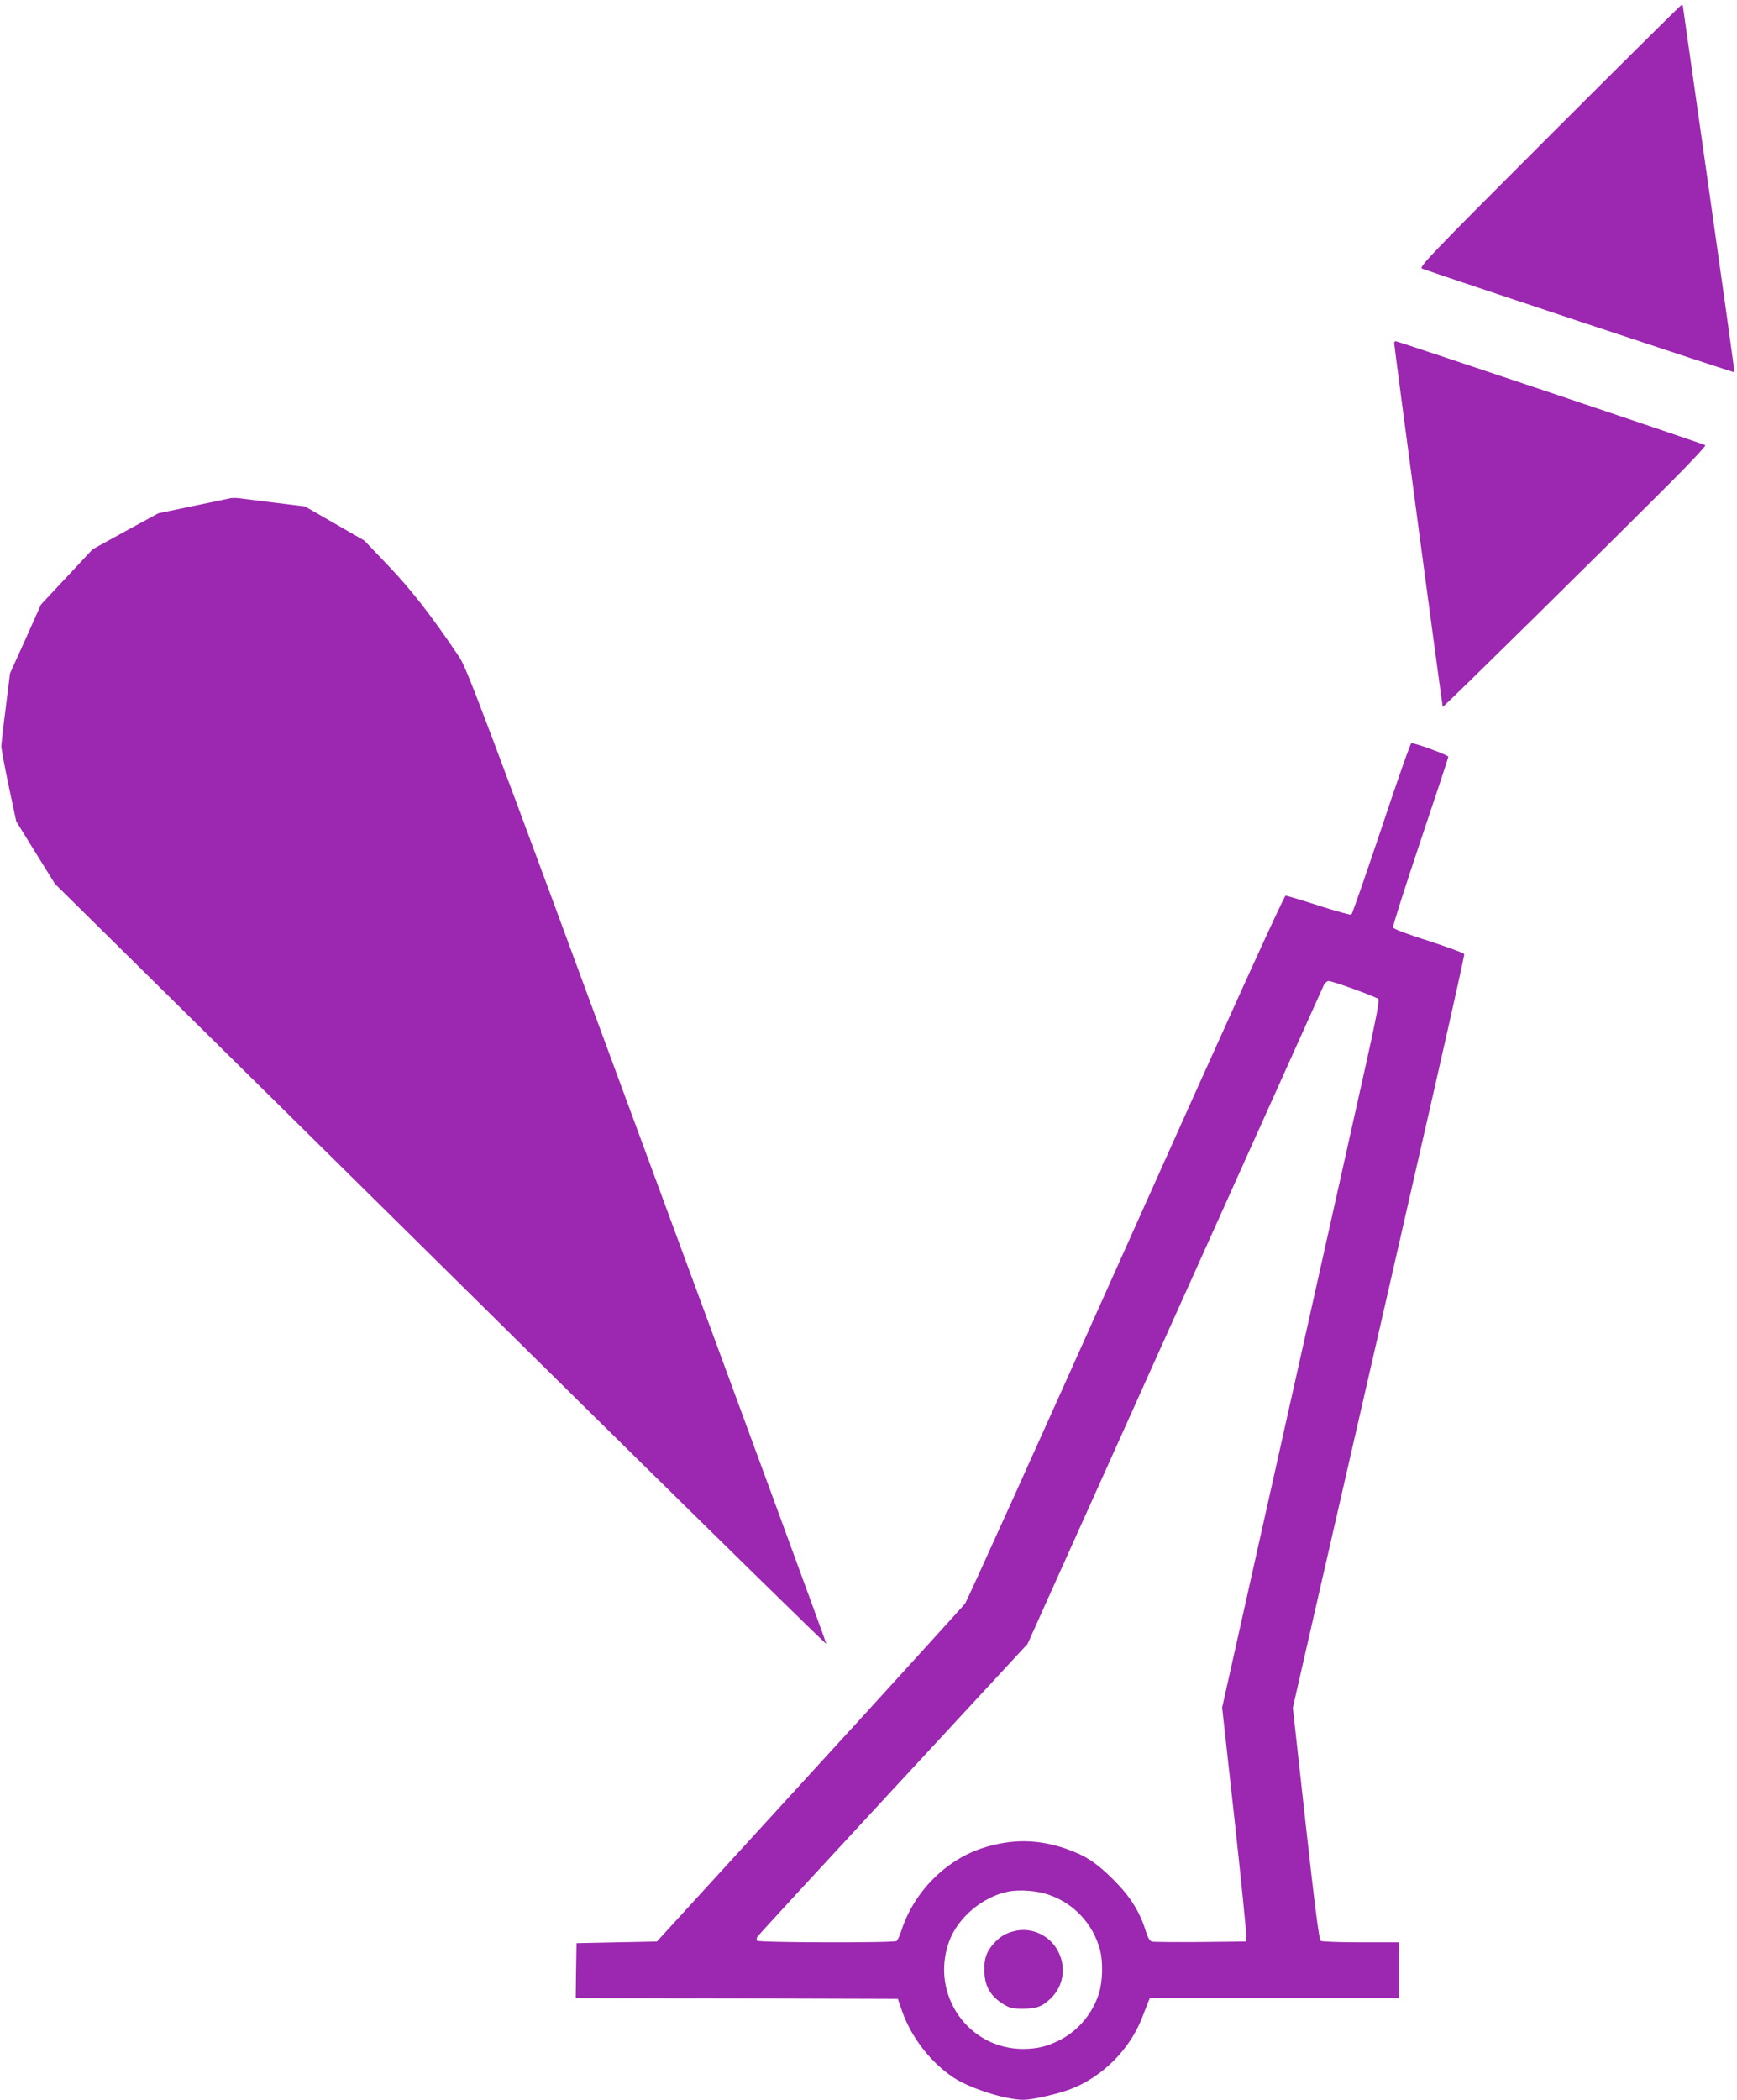<?xml version="1.0" standalone="no"?>
<!DOCTYPE svg PUBLIC "-//W3C//DTD SVG 20010904//EN"
 "http://www.w3.org/TR/2001/REC-SVG-20010904/DTD/svg10.dtd">
<svg version="1.0" xmlns="http://www.w3.org/2000/svg"
 width="1059pt" height="1280pt" viewBox="0 0 1059 1280"
 preserveAspectRatio="xMidYMid meet">
<g transform="translate(0,1280) scale(0.1,-0.1)"
fill="#9c27b0" stroke="none">
<path d="M9446 11971 c-750 -750 -798 -801 -775 -809 139 -50 1900 -635 1903
-631 2 2 -68 504 -155 1114 -87 611 -158 1113 -159 1118 0 4 -3 7 -8 7 -4 0
-367 -360 -806 -799z"/>
<path d="M8500 10708 c0 -22 293 -2213 296 -2217 4 -4 989 967 1394 1373 118
118 211 218 207 222 -7 7 -1874 634 -1888 634 -5 0 -9 -5 -9 -12z"/>
<path d="M1405 9763 c-11 -3 -115 -24 -230 -48 l-210 -44 -200 -109 -200 -110
-157 -168 -158 -169 -94 -210 -95 -210 -26 -210 c-15 -115 -27 -221 -27 -235
0 -14 20 -122 45 -241 l46 -216 118 -191 118 -190 865 -854 c476 -470 1533
-1514 2350 -2321 817 -806 1486 -1462 1488 -1458 1 4 -490 1342 -1093 2974
-1023 2774 -1098 2972 -1147 3045 -168 250 -290 406 -429 552 l-148 155 -181
104 -181 104 -187 23 c-103 13 -200 25 -217 27 -16 2 -39 2 -50 0z"/>
<path d="M8422 7750 c-96 -286 -178 -522 -183 -525 -5 -4 -94 21 -198 54 -104
34 -195 61 -203 61 -10 0 -343 -735 -973 -2142 -527 -1179 -969 -2156 -981
-2173 -13 -16 -440 -487 -951 -1045 l-928 -1015 -245 -5 -245 -5 -3 -167 -2
-168 982 -2 982 -3 27 -78 c56 -158 175 -311 313 -402 103 -67 318 -135 426
-135 53 0 204 34 284 64 194 73 362 240 438 434 16 42 34 87 39 100 l9 22 760
0 760 0 0 170 0 170 -232 0 c-128 0 -239 4 -246 9 -10 6 -36 210 -92 715 l-78
706 148 648 c685 2987 901 3936 897 3946 -3 7 -100 42 -216 80 -127 40 -215
73 -218 82 -3 8 72 243 166 523 94 279 171 512 171 518 0 10 -199 83 -225 83
-6 0 -88 -234 -183 -520z m-166 -980 c76 -27 143 -55 148 -60 7 -7 -16 -128
-73 -383 -84 -377 -301 -1349 -675 -3019 l-205 -917 75 -678 c41 -373 73 -694
72 -713 l-3 -35 -275 -3 c-151 -1 -284 0 -296 2 -14 4 -25 22 -38 63 -37 120
-95 212 -196 313 -107 107 -172 149 -295 192 -168 57 -327 59 -500 4 -230 -73
-424 -270 -500 -506 -10 -30 -23 -58 -29 -62 -17 -12 -844 -10 -851 2 -3 5 -2
16 2 23 4 8 377 413 828 900 l820 886 199 443 c295 657 1592 3539 1606 3571 7
15 21 27 31 27 9 0 79 -22 155 -50z m-1862 -5520 c153 -52 271 -179 312 -335
20 -74 17 -192 -6 -266 -38 -123 -129 -231 -243 -287 -77 -38 -133 -51 -217
-52 -336 -1 -568 330 -455 651 52 147 203 276 361 308 68 14 178 6 248 -19z"/>
<path d="M6187 1029 c-56 -13 -89 -33 -129 -77 -46 -51 -61 -98 -56 -180 4
-83 40 -142 112 -187 44 -27 58 -30 125 -30 84 1 118 14 171 67 72 72 90 179
46 273 -47 103 -162 160 -269 134z"/>
</g>
</svg>
